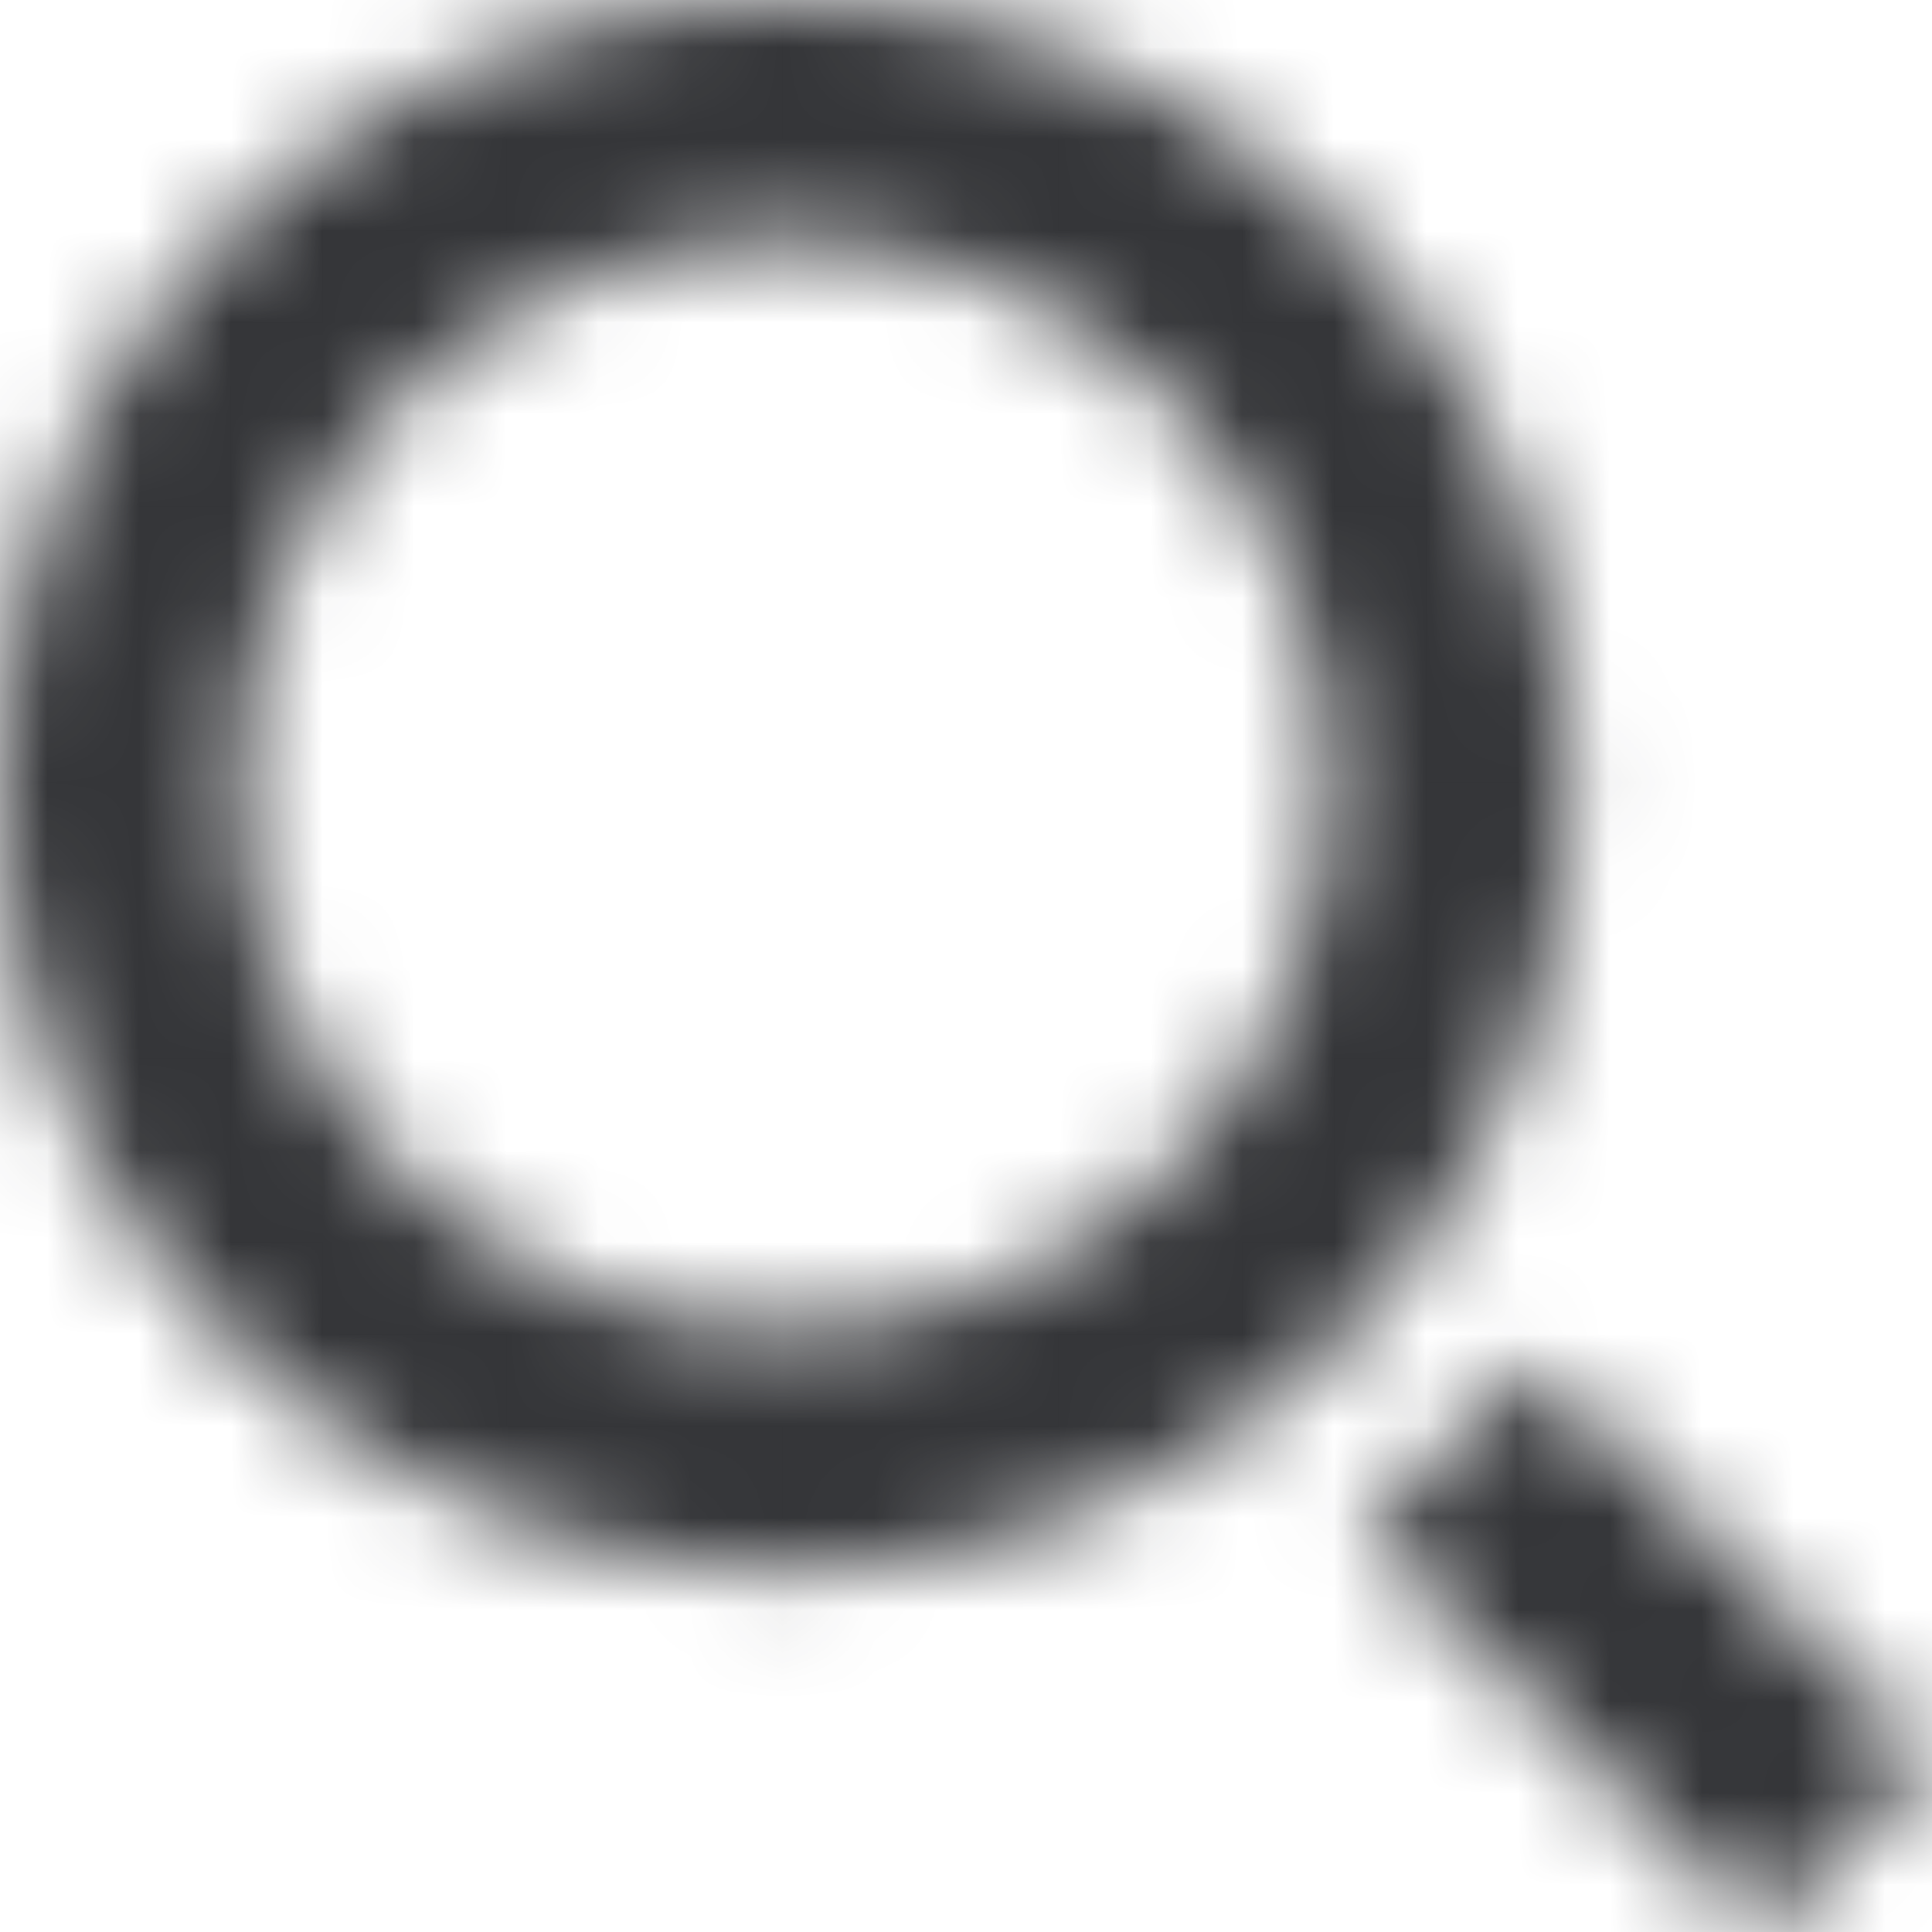 <svg width="21" height="21" fill="none" xmlns="http://www.w3.org/2000/svg"><mask id="a" mask-type="alpha" maskUnits="userSpaceOnUse" x="0" y="0" width="22" height="21"><path fill-rule="evenodd" clip-rule="evenodd" d="M8.531 17.063A8.531 8.531 0 1 0 8.531 0a8.531 8.531 0 0 0 0 17.063Zm0-2.625a5.906 5.906 0 1 0 0-11.813 5.906 5.906 0 0 0 0 11.813Zm8.147.384-1.856 1.856 4.318 4.318 1.863-1.847-4.325-4.327Z" fill="#fff"/></mask><g mask="url(#a)"><path fill="#343538" d="M0 0h21v21H0z"/></g></svg>